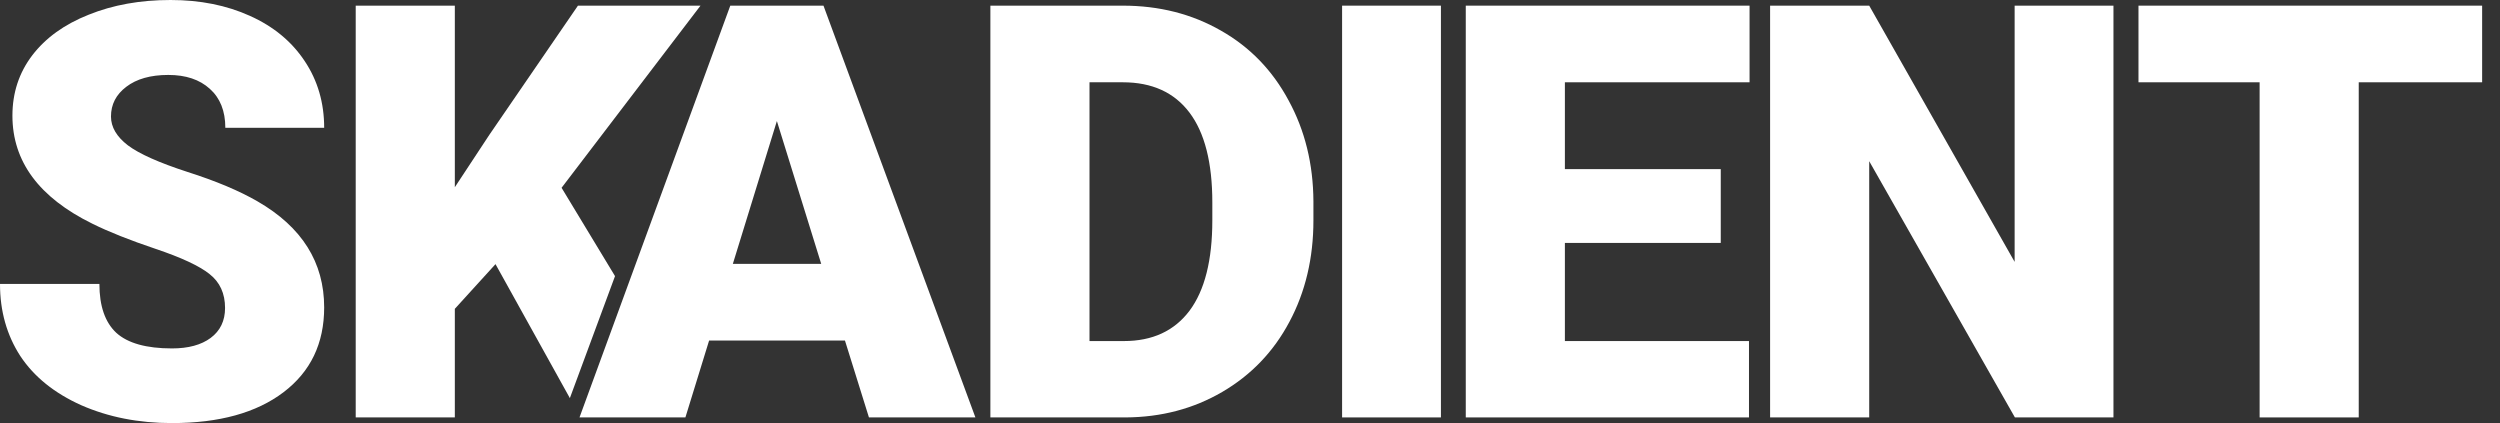 <svg width="130" height="22" viewBox="0 0 130 22" fill="none" xmlns="http://www.w3.org/2000/svg">
<rect x="0" y="0" width="130" height="22" fill="#333333" stroke="none"/>
<path d="M11.703 16.015C11.703 15.26 11.434 14.672 10.895 14.25C10.367 13.828 9.432 13.392 8.091 12.941C6.75 12.49 5.653 12.054 4.802 11.632C2.031 10.27 0.646 8.397 0.646 6.015C0.646 4.828 0.989 3.784 1.674 2.882C2.369 1.971 3.348 1.265 4.611 0.765C5.873 0.255 7.293 0 8.869 0C10.406 0 11.781 0.275 12.995 0.824C14.219 1.373 15.168 2.157 15.844 3.176C16.519 4.186 16.857 5.343 16.857 6.647H11.717C11.717 5.775 11.448 5.098 10.91 4.618C10.381 4.137 9.662 3.897 8.751 3.897C7.831 3.897 7.102 4.103 6.564 4.515C6.035 4.917 5.771 5.431 5.771 6.059C5.771 6.608 6.064 7.108 6.652 7.559C7.239 8 8.272 8.461 9.75 8.941C11.228 9.412 12.442 9.922 13.391 10.471C15.702 11.804 16.857 13.642 16.857 15.985C16.857 17.858 16.152 19.328 14.742 20.397C13.333 21.466 11.399 22 8.942 22C7.21 22 5.638 21.691 4.229 21.073C2.829 20.446 1.772 19.593 1.057 18.515C0.352 17.427 0 16.177 0 14.765H5.169C5.169 15.912 5.462 16.76 6.05 17.309C6.647 17.848 7.611 18.118 8.942 18.118C9.794 18.118 10.464 17.936 10.954 17.573C11.453 17.201 11.703 16.681 11.703 16.015Z" fill="white"/>
<path d="M25.766 13.735L23.651 16.059V21.706H18.497V0.294H23.651V9.735L25.443 7.015L30.053 0.294H36.426L29.202 9.765L31.981 14.358L29.633 20.702L25.766 13.735Z" fill="white"/>
<path d="M43.937 17.706H36.874L35.641 21.706H30.134L37.975 0.294H42.821L50.721 21.706H45.185L43.937 17.706ZM38.108 13.721H42.703L40.398 6.294L38.108 13.721Z" fill="white"/>
<path d="M51.5 21.706V0.294H58.387C60.276 0.294 61.974 0.725 63.482 1.588C64.989 2.441 66.164 3.652 67.006 5.221C67.857 6.779 68.288 8.529 68.298 10.471V11.456C68.298 13.417 67.882 15.177 67.05 16.735C66.228 18.284 65.063 19.5 63.555 20.382C62.057 21.255 60.383 21.696 58.533 21.706H51.5ZM56.654 4.279V17.735H58.445C59.923 17.735 61.059 17.211 61.852 16.162C62.645 15.103 63.041 13.534 63.041 11.456V10.529C63.041 8.461 62.645 6.902 61.852 5.853C61.059 4.804 59.904 4.279 58.387 4.279H56.654Z" fill="white"/>
<path d="M74.928 21.706H69.789V0.294H74.928V21.706Z" fill="white"/>
<path d="M89.479 12.632H81.374V17.735H90.947V21.706H76.22V0.294H90.977V4.279H81.374V8.794H89.479V12.632Z" fill="white"/>
<path d="M109.9 21.706H104.775L97.199 8.382V21.706H92.045V0.294H97.199L104.761 13.618V0.294H109.9V21.706Z" fill="white"/>
<path d="M129.071 4.279H122.654V21.706H117.5V4.279H111.201V0.294H129.071V4.279Z" fill="white"/>
</svg>

